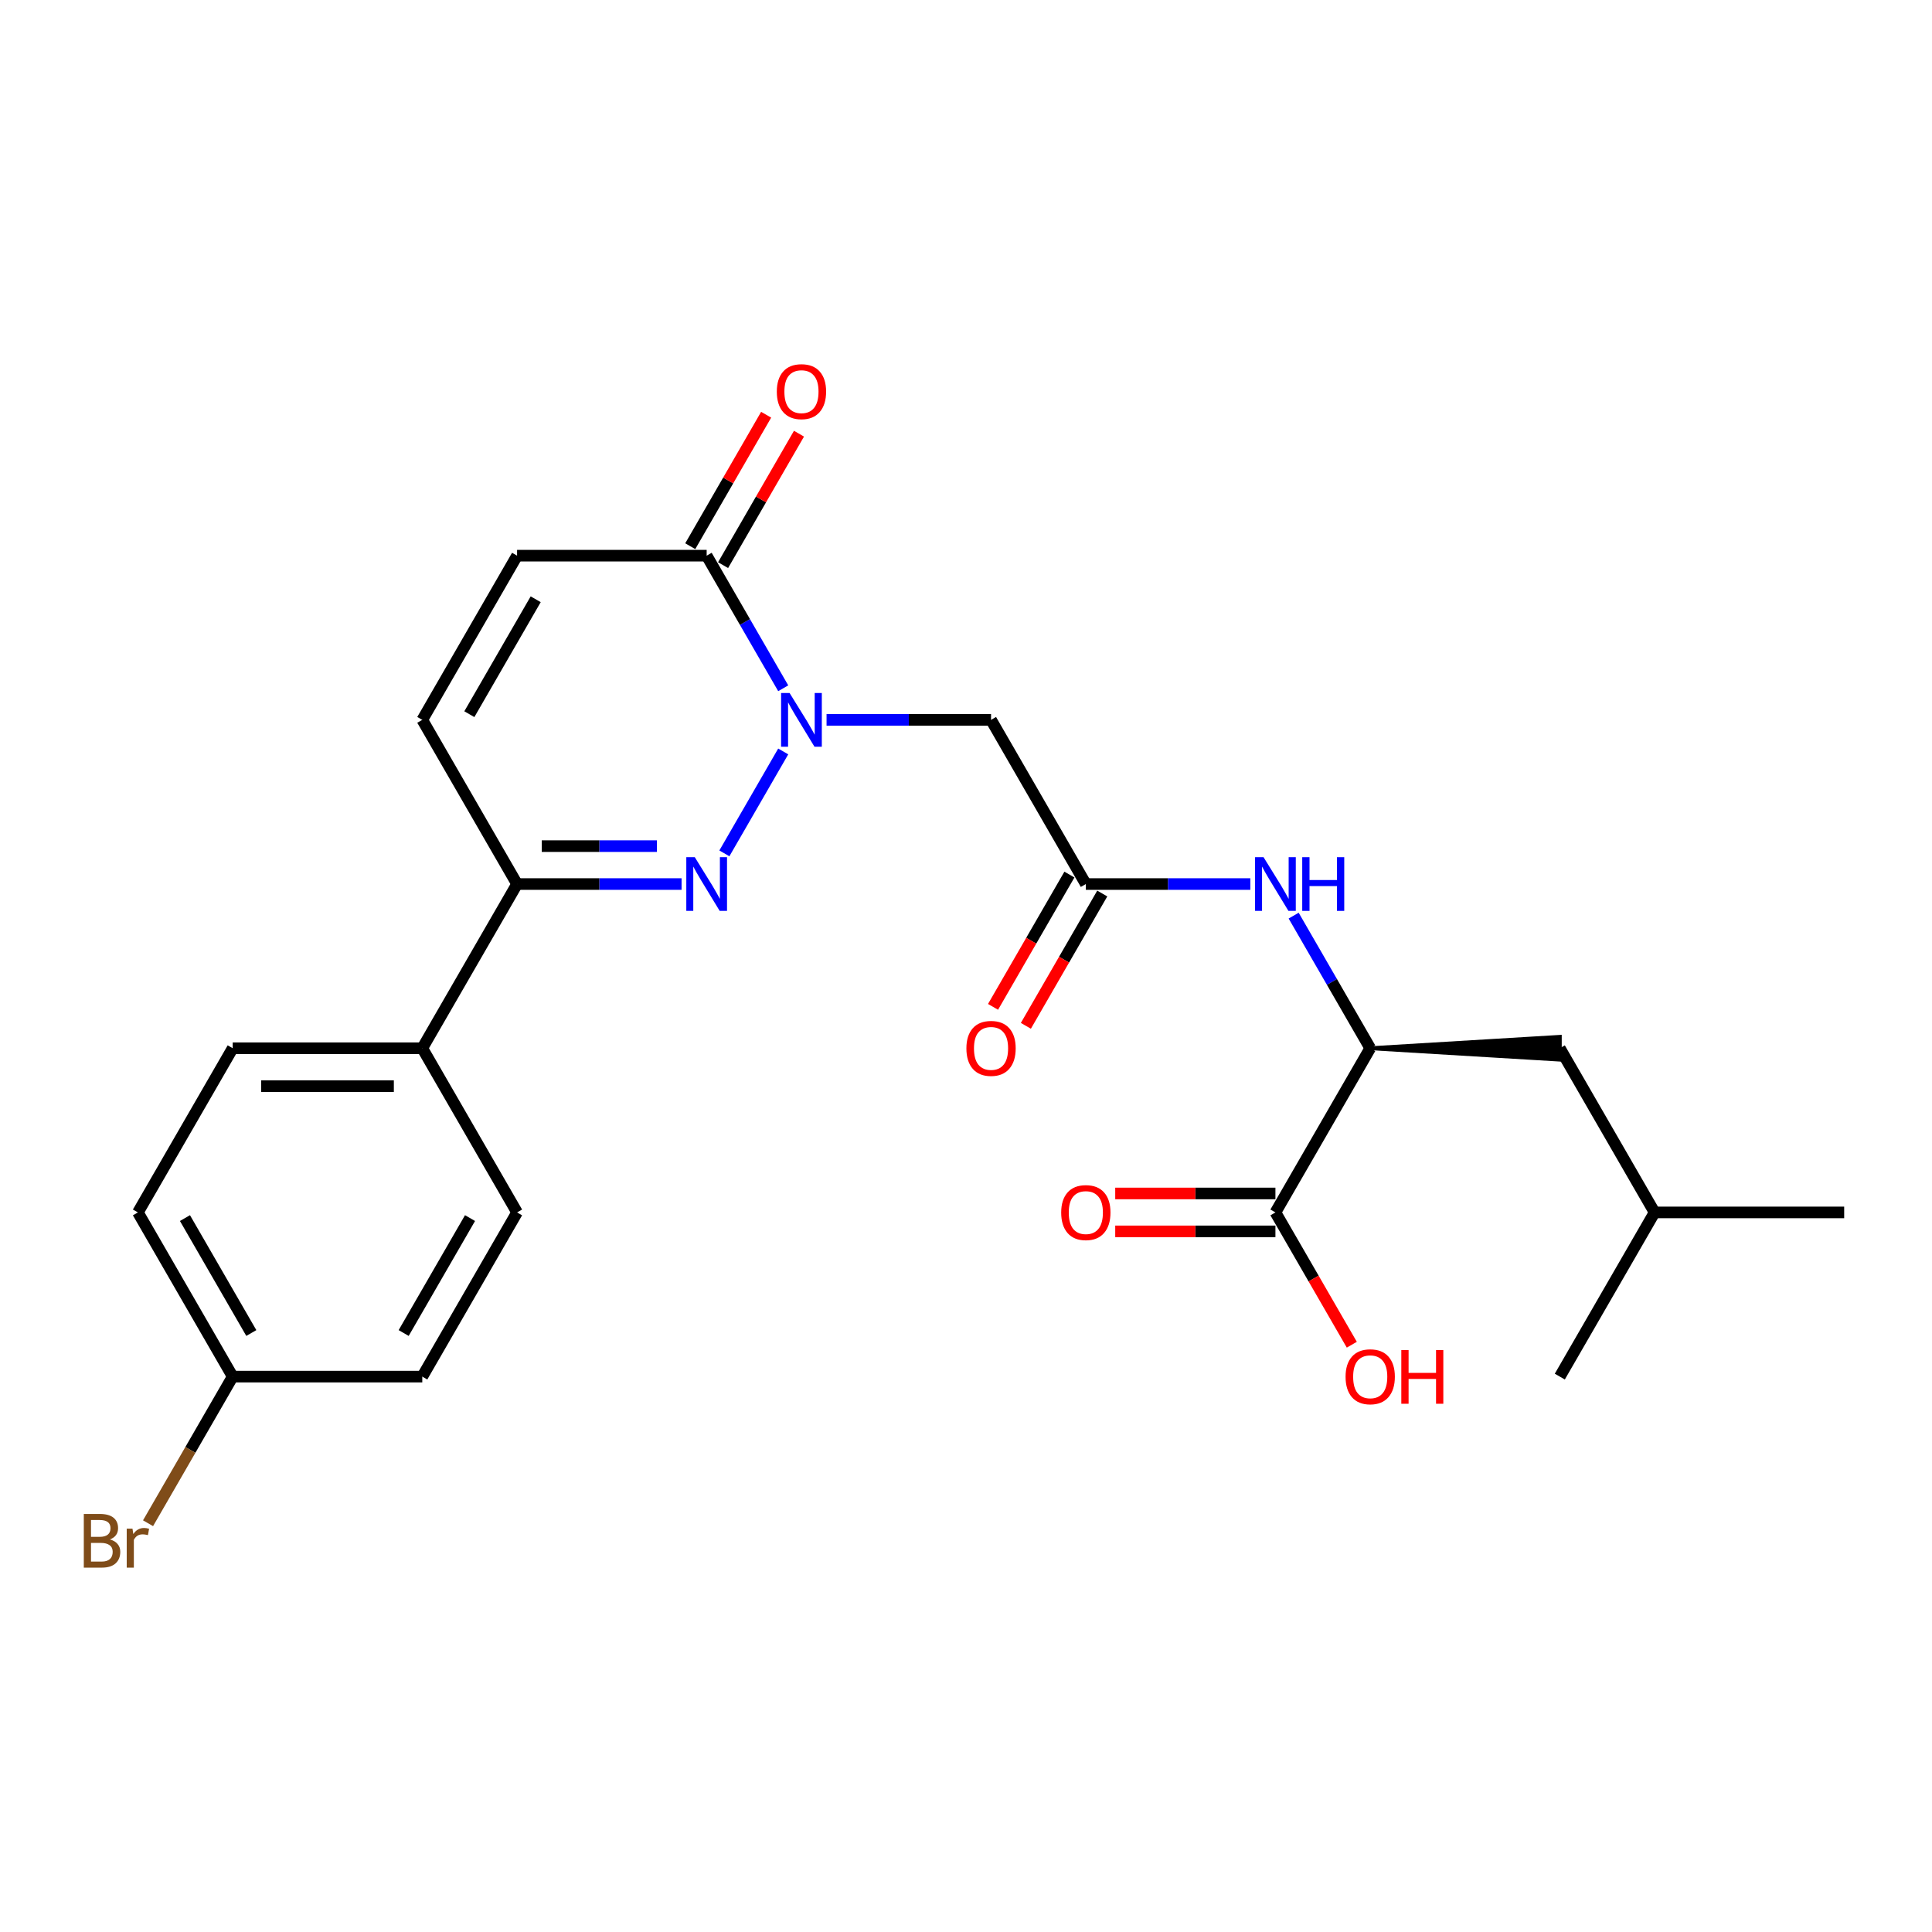 <?xml version='1.0' encoding='iso-8859-1'?>
<svg version='1.1' baseProfile='full'
              xmlns='http://www.w3.org/2000/svg'
                      xmlns:rdkit='http://www.rdkit.org/xml'
                      xmlns:xlink='http://www.w3.org/1999/xlink'
                  xml:space='preserve'
width='1000px' height='1000px' viewBox='0 0 1000 1000'>
<!-- END OF HEADER -->
<rect style='opacity:1.0;fill:#FFFFFF;stroke:none' width='1000' height='1000' x='0' y='0'> </rect>
<path class='bond-0' d='M 405.394,388.947 L 374.934,441.705' style='fill:none;fill-rule:evenodd;stroke:#0000FF;stroke-width:6px;stroke-linecap:butt;stroke-linejoin:miter;stroke-opacity:1' />
<path class='bond-1' d='M 405.394,356.25 L 385.581,321.933' style='fill:none;fill-rule:evenodd;stroke:#0000FF;stroke-width:6px;stroke-linecap:butt;stroke-linejoin:miter;stroke-opacity:1' />
<path class='bond-1' d='M 385.581,321.933 L 365.768,287.616' style='fill:none;fill-rule:evenodd;stroke:#000000;stroke-width:6px;stroke-linecap:butt;stroke-linejoin:miter;stroke-opacity:1' />
<path class='bond-2' d='M 427.825,372.599 L 470.394,372.599' style='fill:none;fill-rule:evenodd;stroke:#0000FF;stroke-width:6px;stroke-linecap:butt;stroke-linejoin:miter;stroke-opacity:1' />
<path class='bond-2' d='M 470.394,372.599 L 512.962,372.599' style='fill:none;fill-rule:evenodd;stroke:#000000;stroke-width:6px;stroke-linecap:butt;stroke-linejoin:miter;stroke-opacity:1' />
<path class='bond-3' d='M 352.776,457.581 L 310.207,457.581' style='fill:none;fill-rule:evenodd;stroke:#0000FF;stroke-width:6px;stroke-linecap:butt;stroke-linejoin:miter;stroke-opacity:1' />
<path class='bond-3' d='M 310.207,457.581 L 267.639,457.581' style='fill:none;fill-rule:evenodd;stroke:#000000;stroke-width:6px;stroke-linecap:butt;stroke-linejoin:miter;stroke-opacity:1' />
<path class='bond-3' d='M 340.005,437.955 L 310.207,437.955' style='fill:none;fill-rule:evenodd;stroke:#0000FF;stroke-width:6px;stroke-linecap:butt;stroke-linejoin:miter;stroke-opacity:1' />
<path class='bond-3' d='M 310.207,437.955 L 280.409,437.955' style='fill:none;fill-rule:evenodd;stroke:#000000;stroke-width:6px;stroke-linecap:butt;stroke-linejoin:miter;stroke-opacity:1' />
<path class='bond-5' d='M 365.768,287.616 L 267.639,287.616' style='fill:none;fill-rule:evenodd;stroke:#000000;stroke-width:6px;stroke-linecap:butt;stroke-linejoin:miter;stroke-opacity:1' />
<path class='bond-11' d='M 374.266,292.522 L 393.909,258.5' style='fill:none;fill-rule:evenodd;stroke:#000000;stroke-width:6px;stroke-linecap:butt;stroke-linejoin:miter;stroke-opacity:1' />
<path class='bond-11' d='M 393.909,258.5 L 413.553,224.477' style='fill:none;fill-rule:evenodd;stroke:#FF0000;stroke-width:6px;stroke-linecap:butt;stroke-linejoin:miter;stroke-opacity:1' />
<path class='bond-11' d='M 357.27,282.709 L 376.913,248.687' style='fill:none;fill-rule:evenodd;stroke:#000000;stroke-width:6px;stroke-linecap:butt;stroke-linejoin:miter;stroke-opacity:1' />
<path class='bond-11' d='M 376.913,248.687 L 396.556,214.664' style='fill:none;fill-rule:evenodd;stroke:#FF0000;stroke-width:6px;stroke-linecap:butt;stroke-linejoin:miter;stroke-opacity:1' />
<path class='bond-4' d='M 512.962,372.599 L 562.027,457.581' style='fill:none;fill-rule:evenodd;stroke:#000000;stroke-width:6px;stroke-linecap:butt;stroke-linejoin:miter;stroke-opacity:1' />
<path class='bond-10' d='M 267.639,457.581 L 218.574,542.564' style='fill:none;fill-rule:evenodd;stroke:#000000;stroke-width:6px;stroke-linecap:butt;stroke-linejoin:miter;stroke-opacity:1' />
<path class='bond-25' d='M 267.639,457.581 L 218.574,372.599' style='fill:none;fill-rule:evenodd;stroke:#000000;stroke-width:6px;stroke-linecap:butt;stroke-linejoin:miter;stroke-opacity:1' />
<path class='bond-7' d='M 562.027,457.581 L 604.596,457.581' style='fill:none;fill-rule:evenodd;stroke:#000000;stroke-width:6px;stroke-linecap:butt;stroke-linejoin:miter;stroke-opacity:1' />
<path class='bond-7' d='M 604.596,457.581 L 647.164,457.581' style='fill:none;fill-rule:evenodd;stroke:#0000FF;stroke-width:6px;stroke-linecap:butt;stroke-linejoin:miter;stroke-opacity:1' />
<path class='bond-12' d='M 553.529,452.675 L 533.761,486.913' style='fill:none;fill-rule:evenodd;stroke:#000000;stroke-width:6px;stroke-linecap:butt;stroke-linejoin:miter;stroke-opacity:1' />
<path class='bond-12' d='M 533.761,486.913 L 513.994,521.152' style='fill:none;fill-rule:evenodd;stroke:#FF0000;stroke-width:6px;stroke-linecap:butt;stroke-linejoin:miter;stroke-opacity:1' />
<path class='bond-12' d='M 570.526,462.488 L 550.758,496.726' style='fill:none;fill-rule:evenodd;stroke:#000000;stroke-width:6px;stroke-linecap:butt;stroke-linejoin:miter;stroke-opacity:1' />
<path class='bond-12' d='M 550.758,496.726 L 530.99,530.965' style='fill:none;fill-rule:evenodd;stroke:#FF0000;stroke-width:6px;stroke-linecap:butt;stroke-linejoin:miter;stroke-opacity:1' />
<path class='bond-6' d='M 267.639,287.616 L 218.574,372.599' style='fill:none;fill-rule:evenodd;stroke:#000000;stroke-width:6px;stroke-linecap:butt;stroke-linejoin:miter;stroke-opacity:1' />
<path class='bond-6' d='M 277.275,310.176 L 242.93,369.664' style='fill:none;fill-rule:evenodd;stroke:#000000;stroke-width:6px;stroke-linecap:butt;stroke-linejoin:miter;stroke-opacity:1' />
<path class='bond-8' d='M 669.596,473.93 L 689.409,508.247' style='fill:none;fill-rule:evenodd;stroke:#0000FF;stroke-width:6px;stroke-linecap:butt;stroke-linejoin:miter;stroke-opacity:1' />
<path class='bond-8' d='M 689.409,508.247 L 709.222,542.564' style='fill:none;fill-rule:evenodd;stroke:#000000;stroke-width:6px;stroke-linecap:butt;stroke-linejoin:miter;stroke-opacity:1' />
<path class='bond-9' d='M 709.222,542.564 L 660.157,627.547' style='fill:none;fill-rule:evenodd;stroke:#000000;stroke-width:6px;stroke-linecap:butt;stroke-linejoin:miter;stroke-opacity:1' />
<path class='bond-14' d='M 709.222,542.564 L 807.351,548.452 L 807.351,536.676 Z' style='fill:#000000;fill-rule:evenodd;fill-opacity:1;stroke:#000000;stroke-width:2px;stroke-linecap:butt;stroke-linejoin:miter;stroke-opacity:1;' />
<path class='bond-13' d='M 660.157,617.734 L 618.697,617.734' style='fill:none;fill-rule:evenodd;stroke:#000000;stroke-width:6px;stroke-linecap:butt;stroke-linejoin:miter;stroke-opacity:1' />
<path class='bond-13' d='M 618.697,617.734 L 577.237,617.734' style='fill:none;fill-rule:evenodd;stroke:#FF0000;stroke-width:6px;stroke-linecap:butt;stroke-linejoin:miter;stroke-opacity:1' />
<path class='bond-13' d='M 660.157,637.36 L 618.697,637.36' style='fill:none;fill-rule:evenodd;stroke:#000000;stroke-width:6px;stroke-linecap:butt;stroke-linejoin:miter;stroke-opacity:1' />
<path class='bond-13' d='M 618.697,637.36 L 577.237,637.36' style='fill:none;fill-rule:evenodd;stroke:#FF0000;stroke-width:6px;stroke-linecap:butt;stroke-linejoin:miter;stroke-opacity:1' />
<path class='bond-17' d='M 660.157,627.547 L 679.924,661.785' style='fill:none;fill-rule:evenodd;stroke:#000000;stroke-width:6px;stroke-linecap:butt;stroke-linejoin:miter;stroke-opacity:1' />
<path class='bond-17' d='M 679.924,661.785 L 699.692,696.024' style='fill:none;fill-rule:evenodd;stroke:#FF0000;stroke-width:6px;stroke-linecap:butt;stroke-linejoin:miter;stroke-opacity:1' />
<path class='bond-15' d='M 218.574,542.564 L 120.444,542.564' style='fill:none;fill-rule:evenodd;stroke:#000000;stroke-width:6px;stroke-linecap:butt;stroke-linejoin:miter;stroke-opacity:1' />
<path class='bond-15' d='M 203.854,562.19 L 135.164,562.19' style='fill:none;fill-rule:evenodd;stroke:#000000;stroke-width:6px;stroke-linecap:butt;stroke-linejoin:miter;stroke-opacity:1' />
<path class='bond-16' d='M 218.574,542.564 L 267.639,627.547' style='fill:none;fill-rule:evenodd;stroke:#000000;stroke-width:6px;stroke-linecap:butt;stroke-linejoin:miter;stroke-opacity:1' />
<path class='bond-22' d='M 807.351,542.564 L 856.416,627.547' style='fill:none;fill-rule:evenodd;stroke:#000000;stroke-width:6px;stroke-linecap:butt;stroke-linejoin:miter;stroke-opacity:1' />
<path class='bond-19' d='M 120.444,542.564 L 71.379,627.547' style='fill:none;fill-rule:evenodd;stroke:#000000;stroke-width:6px;stroke-linecap:butt;stroke-linejoin:miter;stroke-opacity:1' />
<path class='bond-20' d='M 267.639,627.547 L 218.574,712.529' style='fill:none;fill-rule:evenodd;stroke:#000000;stroke-width:6px;stroke-linecap:butt;stroke-linejoin:miter;stroke-opacity:1' />
<path class='bond-20' d='M 243.282,630.481 L 208.937,689.969' style='fill:none;fill-rule:evenodd;stroke:#000000;stroke-width:6px;stroke-linecap:butt;stroke-linejoin:miter;stroke-opacity:1' />
<path class='bond-18' d='M 120.444,712.529 L 218.574,712.529' style='fill:none;fill-rule:evenodd;stroke:#000000;stroke-width:6px;stroke-linecap:butt;stroke-linejoin:miter;stroke-opacity:1' />
<path class='bond-21' d='M 120.444,712.529 L 98.535,750.477' style='fill:none;fill-rule:evenodd;stroke:#000000;stroke-width:6px;stroke-linecap:butt;stroke-linejoin:miter;stroke-opacity:1' />
<path class='bond-21' d='M 98.535,750.477 L 76.626,788.425' style='fill:none;fill-rule:evenodd;stroke:#7F4C19;stroke-width:6px;stroke-linecap:butt;stroke-linejoin:miter;stroke-opacity:1' />
<path class='bond-26' d='M 120.444,712.529 L 71.379,627.547' style='fill:none;fill-rule:evenodd;stroke:#000000;stroke-width:6px;stroke-linecap:butt;stroke-linejoin:miter;stroke-opacity:1' />
<path class='bond-26' d='M 130.081,689.969 L 95.736,630.481' style='fill:none;fill-rule:evenodd;stroke:#000000;stroke-width:6px;stroke-linecap:butt;stroke-linejoin:miter;stroke-opacity:1' />
<path class='bond-23' d='M 856.416,627.547 L 954.545,627.547' style='fill:none;fill-rule:evenodd;stroke:#000000;stroke-width:6px;stroke-linecap:butt;stroke-linejoin:miter;stroke-opacity:1' />
<path class='bond-24' d='M 856.416,627.547 L 807.351,712.529' style='fill:none;fill-rule:evenodd;stroke:#000000;stroke-width:6px;stroke-linecap:butt;stroke-linejoin:miter;stroke-opacity:1' />
<path  class='atom-0' d='M 408.69 358.703
L 417.796 373.423
Q 418.699 374.875, 420.152 377.505
Q 421.604 380.135, 421.682 380.292
L 421.682 358.703
L 425.372 358.703
L 425.372 386.494
L 421.565 386.494
L 411.791 370.401
Q 410.653 368.516, 409.436 366.358
Q 408.258 364.199, 407.905 363.531
L 407.905 386.494
L 404.294 386.494
L 404.294 358.703
L 408.69 358.703
' fill='#0000FF'/>
<path  class='atom-1' d='M 359.625 443.686
L 368.732 458.406
Q 369.634 459.858, 371.087 462.488
Q 372.539 465.118, 372.618 465.275
L 372.618 443.686
L 376.307 443.686
L 376.307 471.476
L 372.5 471.476
L 362.726 455.383
Q 361.588 453.499, 360.371 451.34
Q 359.193 449.181, 358.84 448.514
L 358.84 471.476
L 355.229 471.476
L 355.229 443.686
L 359.625 443.686
' fill='#0000FF'/>
<path  class='atom-8' d='M 654.014 443.686
L 663.12 458.406
Q 664.023 459.858, 665.475 462.488
Q 666.928 465.118, 667.006 465.275
L 667.006 443.686
L 670.696 443.686
L 670.696 471.476
L 666.888 471.476
L 657.115 455.383
Q 655.976 453.499, 654.76 451.34
Q 653.582 449.181, 653.229 448.514
L 653.229 471.476
L 649.618 471.476
L 649.618 443.686
L 654.014 443.686
' fill='#0000FF'/>
<path  class='atom-8' d='M 674.032 443.686
L 677.8 443.686
L 677.8 455.501
L 692.01 455.501
L 692.01 443.686
L 695.778 443.686
L 695.778 471.476
L 692.01 471.476
L 692.01 458.641
L 677.8 458.641
L 677.8 471.476
L 674.032 471.476
L 674.032 443.686
' fill='#0000FF'/>
<path  class='atom-12' d='M 402.076 202.712
Q 402.076 196.039, 405.373 192.31
Q 408.67 188.581, 414.833 188.581
Q 420.995 188.581, 424.293 192.31
Q 427.59 196.039, 427.59 202.712
Q 427.59 209.463, 424.253 213.31
Q 420.917 217.117, 414.833 217.117
Q 408.71 217.117, 405.373 213.31
Q 402.076 209.502, 402.076 202.712
M 414.833 213.977
Q 419.072 213.977, 421.349 211.151
Q 423.665 208.286, 423.665 202.712
Q 423.665 197.256, 421.349 194.508
Q 419.072 191.721, 414.833 191.721
Q 410.594 191.721, 408.278 194.469
Q 406.001 197.217, 406.001 202.712
Q 406.001 208.325, 408.278 211.151
Q 410.594 213.977, 414.833 213.977
' fill='#FF0000'/>
<path  class='atom-13' d='M 500.206 542.643
Q 500.206 535.97, 503.503 532.241
Q 506.8 528.512, 512.962 528.512
Q 519.125 528.512, 522.422 532.241
Q 525.719 535.97, 525.719 542.643
Q 525.719 549.394, 522.383 553.241
Q 519.046 557.048, 512.962 557.048
Q 506.839 557.048, 503.503 553.241
Q 500.206 549.433, 500.206 542.643
M 512.962 553.908
Q 517.202 553.908, 519.478 551.082
Q 521.794 548.216, 521.794 542.643
Q 521.794 537.187, 519.478 534.439
Q 517.202 531.652, 512.962 531.652
Q 508.723 531.652, 506.407 534.4
Q 504.131 537.147, 504.131 542.643
Q 504.131 548.256, 506.407 551.082
Q 508.723 553.908, 512.962 553.908
' fill='#FF0000'/>
<path  class='atom-14' d='M 549.27 627.625
Q 549.27 620.952, 552.568 617.223
Q 555.865 613.495, 562.027 613.495
Q 568.19 613.495, 571.487 617.223
Q 574.784 620.952, 574.784 627.625
Q 574.784 634.377, 571.448 638.223
Q 568.111 642.031, 562.027 642.031
Q 555.904 642.031, 552.568 638.223
Q 549.27 634.416, 549.27 627.625
M 562.027 638.89
Q 566.266 638.89, 568.543 636.064
Q 570.859 633.199, 570.859 627.625
Q 570.859 622.169, 568.543 619.422
Q 566.266 616.635, 562.027 616.635
Q 557.788 616.635, 555.472 619.382
Q 553.196 622.13, 553.196 627.625
Q 553.196 633.238, 555.472 636.064
Q 557.788 638.89, 562.027 638.89
' fill='#FF0000'/>
<path  class='atom-18' d='M 696.465 712.608
Q 696.465 705.935, 699.762 702.206
Q 703.059 698.477, 709.222 698.477
Q 715.384 698.477, 718.681 702.206
Q 721.978 705.935, 721.978 712.608
Q 721.978 719.359, 718.642 723.206
Q 715.306 727.013, 709.222 727.013
Q 703.098 727.013, 699.762 723.206
Q 696.465 719.398, 696.465 712.608
M 709.222 723.873
Q 713.461 723.873, 715.737 721.047
Q 718.053 718.182, 718.053 712.608
Q 718.053 707.152, 715.737 704.404
Q 713.461 701.617, 709.222 701.617
Q 704.982 701.617, 702.667 704.365
Q 700.39 707.113, 700.39 712.608
Q 700.39 718.221, 702.667 721.047
Q 704.982 723.873, 709.222 723.873
' fill='#FF0000'/>
<path  class='atom-18' d='M 725.315 698.791
L 729.083 698.791
L 729.083 710.606
L 743.292 710.606
L 743.292 698.791
L 747.06 698.791
L 747.06 726.582
L 743.292 726.582
L 743.292 713.746
L 729.083 713.746
L 729.083 726.582
L 725.315 726.582
L 725.315 698.791
' fill='#FF0000'/>
<path  class='atom-22' d='M 56.876 796.806
Q 59.545 797.551, 60.88 799.2
Q 62.253 800.809, 62.253 803.204
Q 62.253 807.05, 59.781 809.248
Q 57.347 811.407, 52.715 811.407
L 43.373 811.407
L 43.373 783.617
L 51.577 783.617
Q 56.326 783.617, 58.721 785.54
Q 61.115 787.464, 61.115 790.996
Q 61.115 795.196, 56.876 796.806
M 47.102 786.757
L 47.102 795.471
L 51.577 795.471
Q 54.325 795.471, 55.738 794.372
Q 57.19 793.234, 57.19 790.996
Q 57.19 786.757, 51.577 786.757
L 47.102 786.757
M 52.715 808.267
Q 55.424 808.267, 56.876 806.972
Q 58.328 805.676, 58.328 803.204
Q 58.328 800.927, 56.719 799.789
Q 55.149 798.611, 52.127 798.611
L 47.102 798.611
L 47.102 808.267
L 52.715 808.267
' fill='#7F4C19'/>
<path  class='atom-22' d='M 68.573 791.232
L 69.005 794.019
Q 71.124 790.879, 74.579 790.879
Q 75.677 790.879, 77.169 791.271
L 76.58 794.568
Q 74.892 794.176, 73.951 794.176
Q 72.302 794.176, 71.203 794.843
Q 70.143 795.471, 69.279 797.002
L 69.279 811.407
L 65.59 811.407
L 65.59 791.232
L 68.573 791.232
' fill='#7F4C19'/>
</svg>
